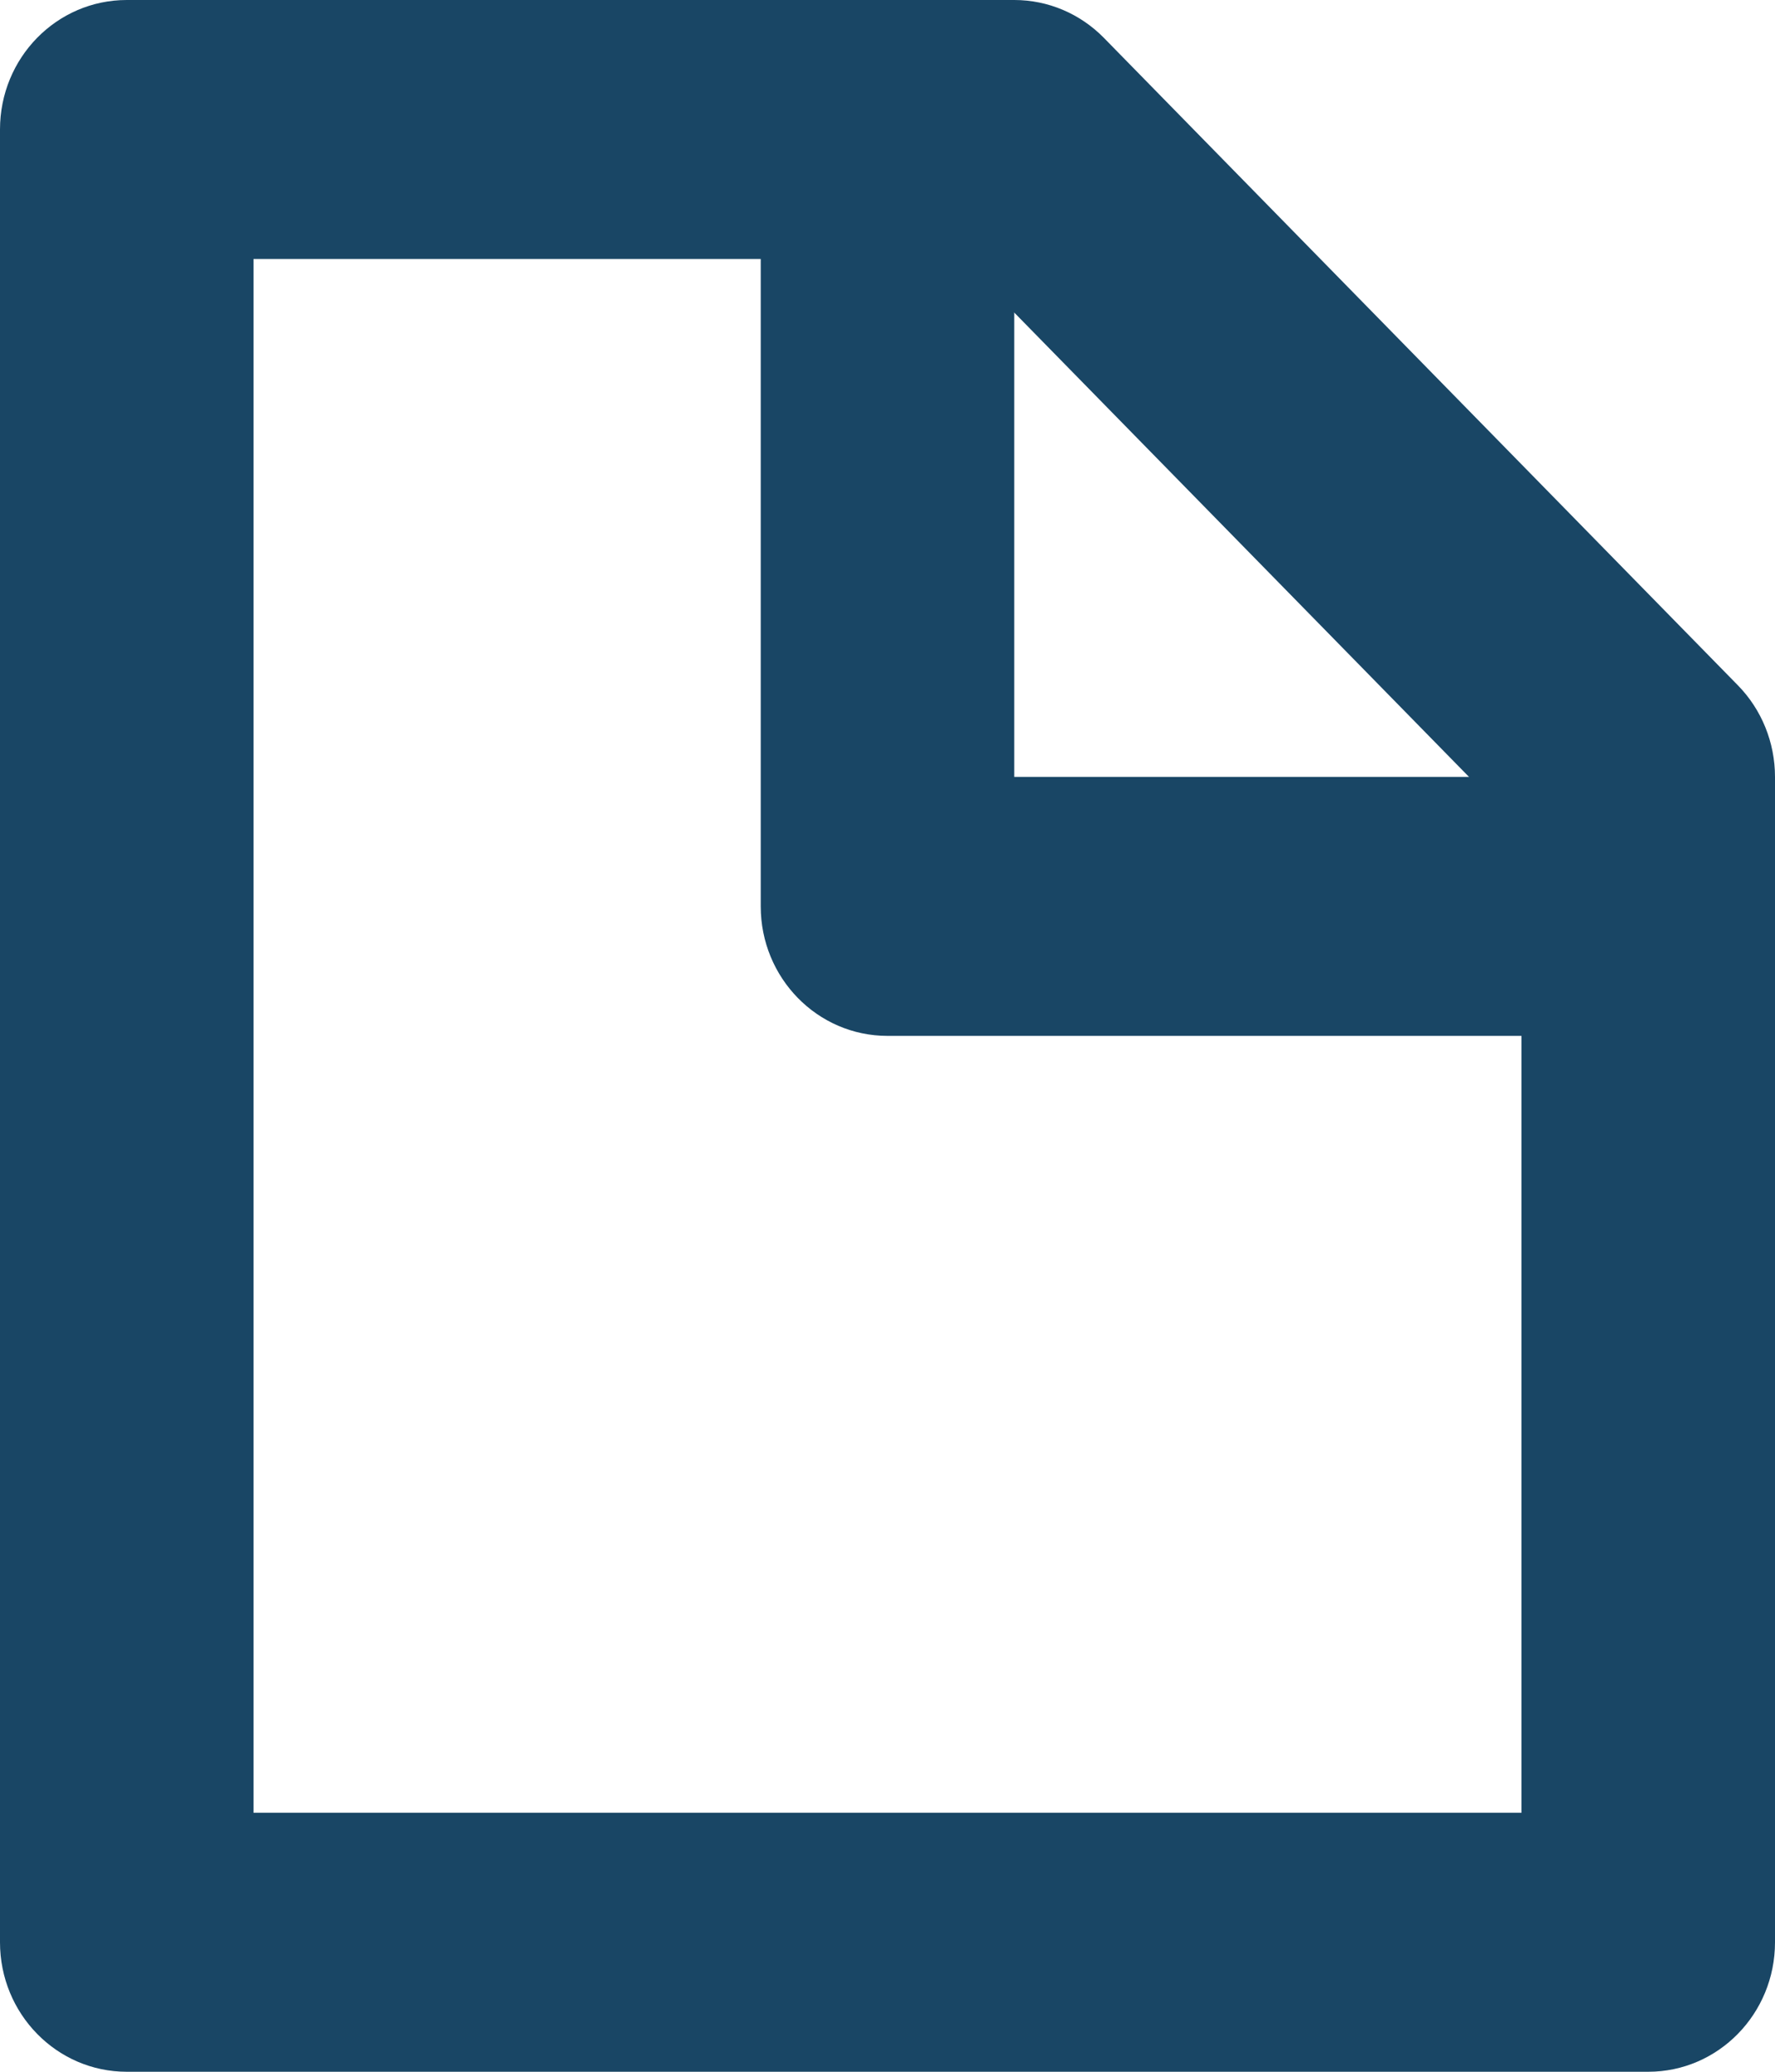 <?xml version="1.0" encoding="UTF-8" standalone="no"?>
<!-- Generator: Adobe Fireworks 10, Export SVG Extension by Aaron Beall (http://fireworks.abeall.com) . Version: 0.6.1  -->
<!DOCTYPE svg PUBLIC "-//W3C//DTD SVG 1.1//EN" "http://www.w3.org/Graphics/SVG/1.1/DTD/svg11.dtd">
<svg id="Untitled-Str%E1nka%201" viewBox="0 0 12 14" style="background-color:#ffffff00" version="1.1" xmlns="http://www.w3.org/2000/svg" xmlns:xlink="http://www.w3.org/1999/xlink" xml:space="preserve" x="0px" y="0px" width="12px" height="14px">
	<g id="Vrstva%201">
		<path d="M 11.143 14 L 0.857 14 C 0.383 14 0 13.608 0 13.125 L 0 0.875 C 0 0.391 0.383 0 0.857 0 L 6.857 0 C 7.085 0 7.302 0.092 7.463 0.256 L 11.749 4.631 C 11.91 4.795 12 5.018 12 5.25 L 12 13.125 C 12 13.608 11.617 14 11.143 14 ZM 1.714 12.25 L 10.286 12.25 L 10.286 5.612 L 6.502 1.75 L 1.714 1.75 L 1.714 12.25 Z" fill="#194665"/>
		<path d="M 12 7 L 6 7 C 5.526 7 5.143 6.608 5.143 6.125 L 5.143 0 L 6.857 0 L 6.857 5.25 L 12 5.25 L 12 7 Z" fill="#194665"/>
	</g>
</svg>